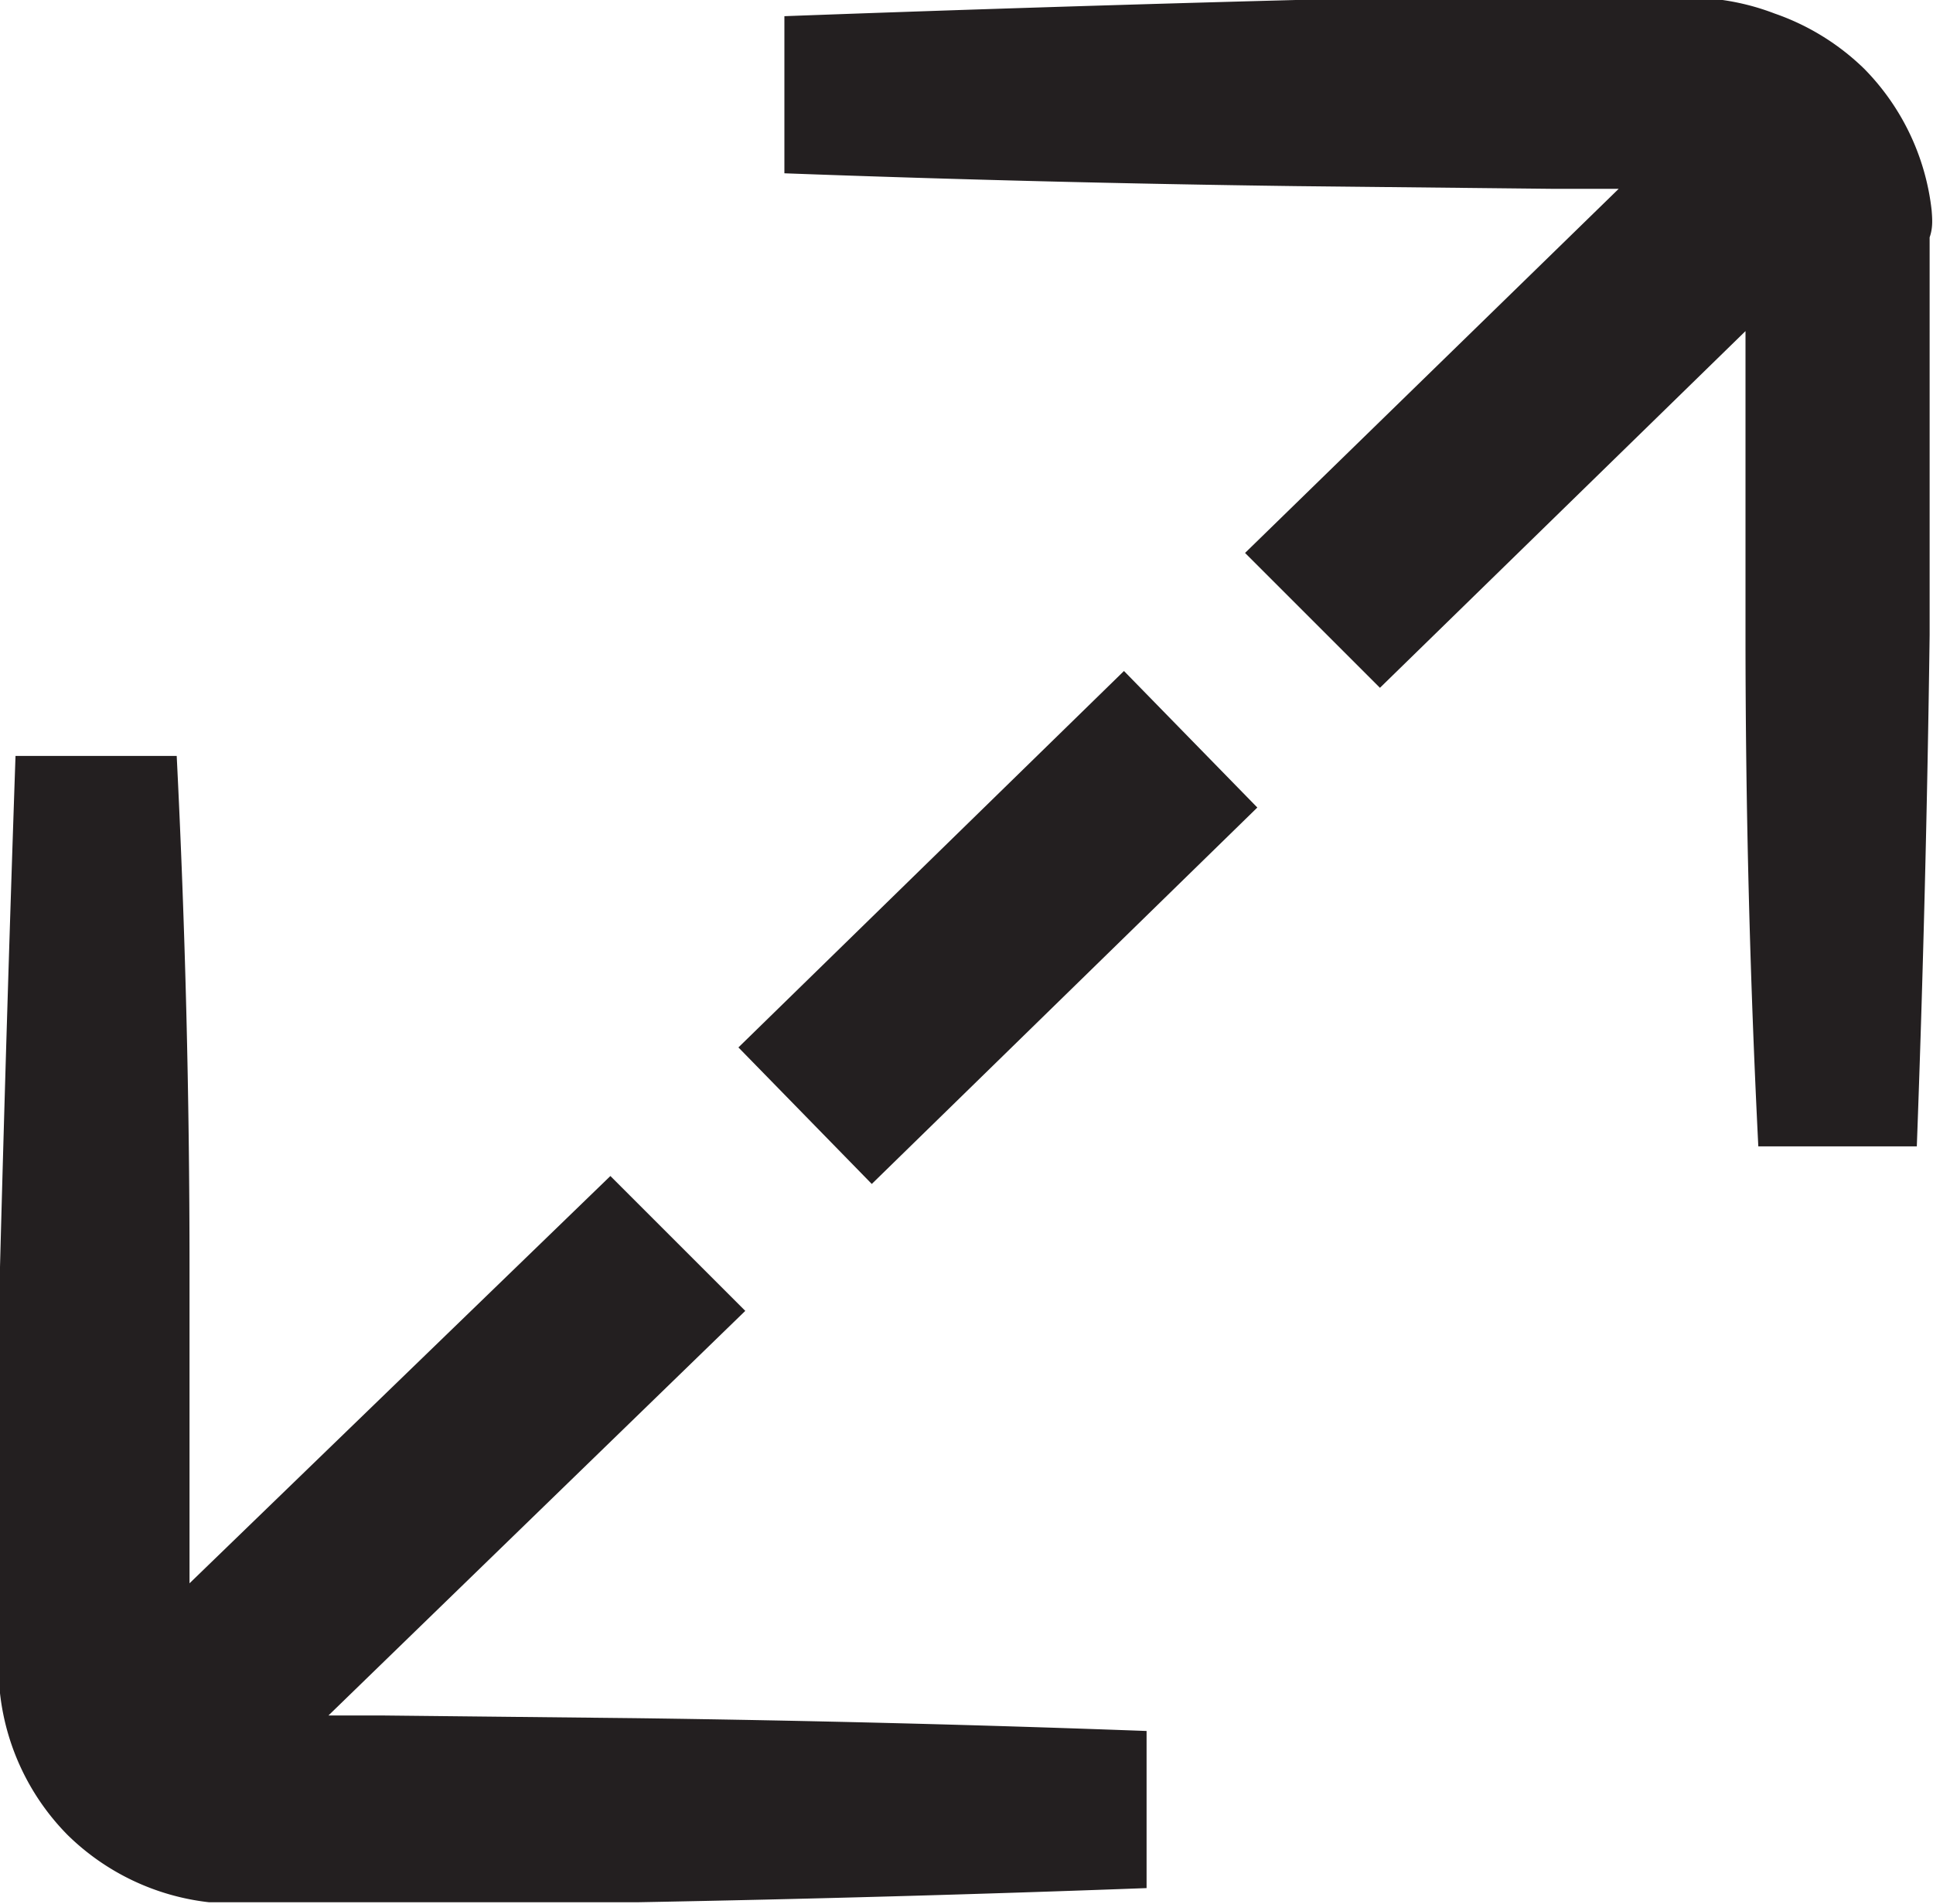 <svg xmlns="http://www.w3.org/2000/svg" viewBox="0 0 28.66 28.24"><defs><style>.cls-1{fill:#231f20;}</style></defs><title>size</title><g id="Layer_2" data-name="Layer 2"><g id="Layer_3" data-name="Layer 3"><rect class="cls-1" x="10.8" y="12.34" width="7.99" height="2.83" transform="translate(-5.4 14.25) rotate(-44.32)"/><path class="cls-1" d="M28.64,3.12a3.55,3.55,0,0,0-1-2.1A3.58,3.58,0,0,0,26.31.2,3.54,3.54,0,0,0,25.54,0l-.39,0H23L19.21,0Q15.42.1,11.63.24V2.57q3.79.14,7.58.19L23,2.8h1L18.46,8.2l2,2,5.42-5.29v.72l0,3.79q0,3.79.19,7.58h2.35q.14-3.79.19-7.58l0-3.79V3.52C28.66,3.38,28.65,3.25,28.64,3.12Z"/><path class="cls-1" d="M5.66,25.44H4.87l6.18-6-2-2L2.81,23.48v-.9l0-3.79q0-3.79-.19-7.58H.23Q.1,15,0,18.79l0,3.79v2.14c0,.13,0,.26,0,.39a3.55,3.55,0,0,0,1,2.1,3.56,3.56,0,0,0,2.1,1l.39,0H5.66l3.79,0Q13.24,28.14,17,28V25.67q-3.79-.14-7.58-.19Z"/></g></g></svg>